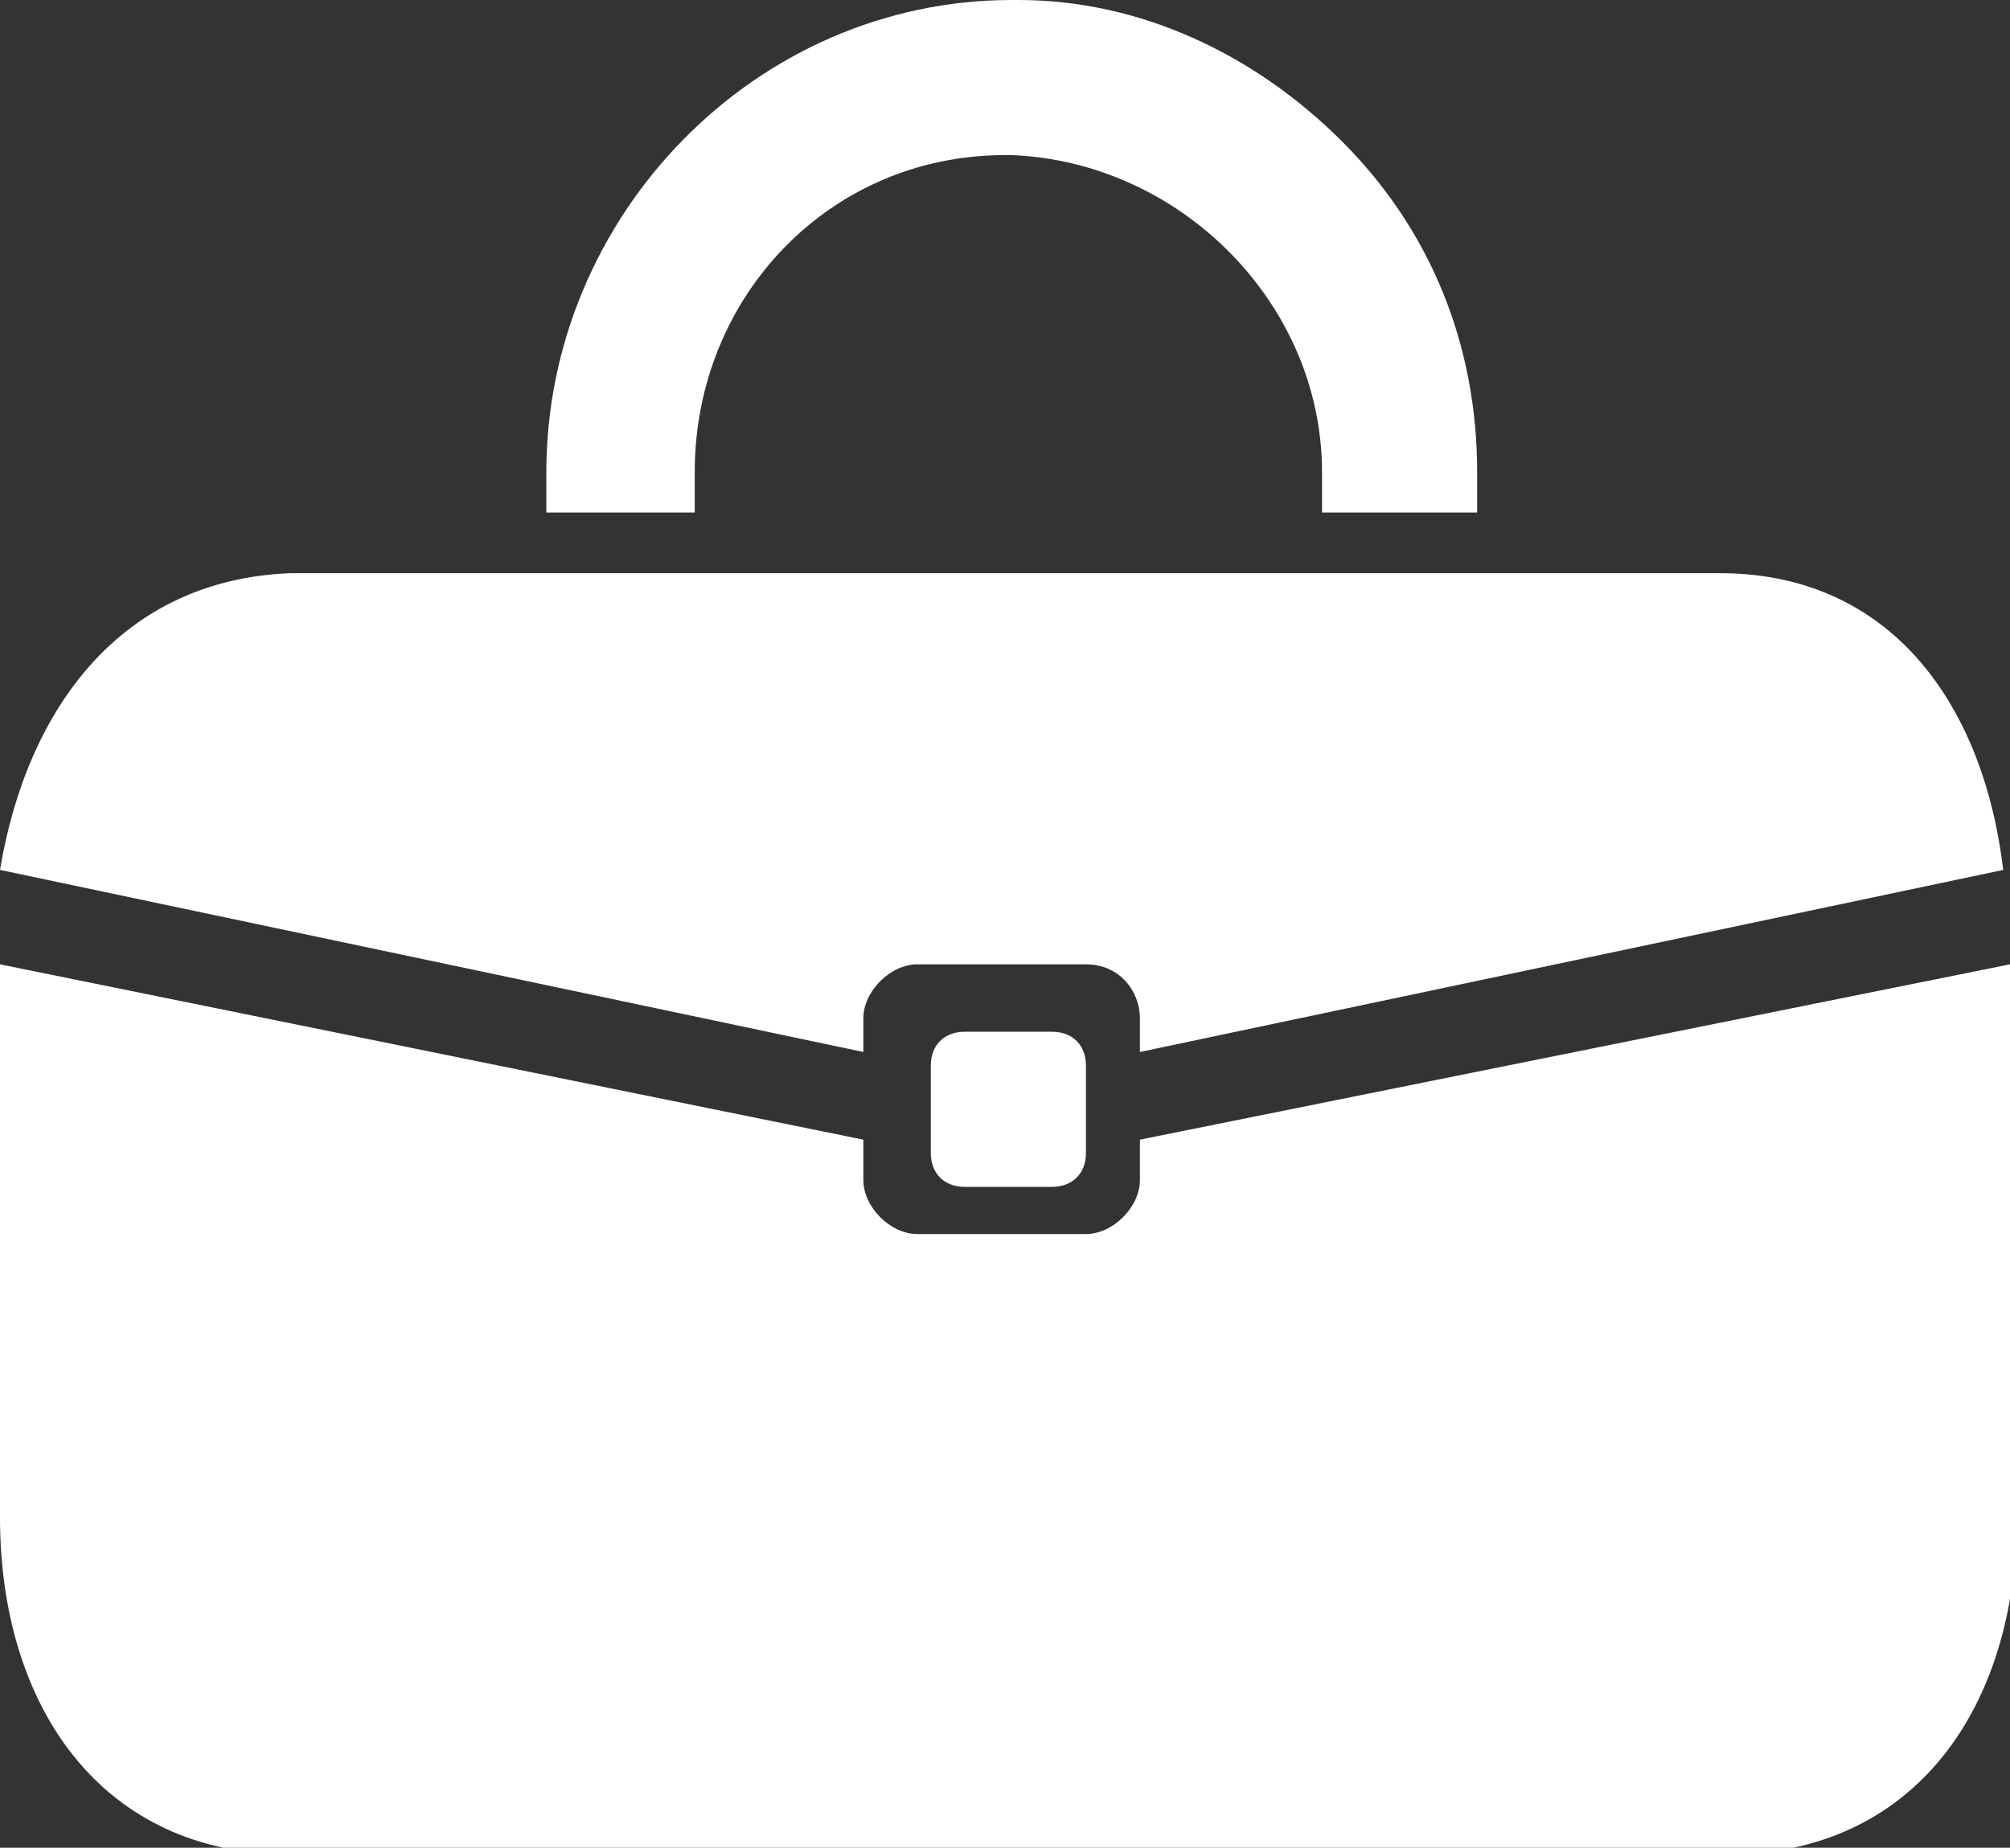 <?xml version="1.0" encoding="UTF-8"?>
<svg id="Layer_1" data-name="Layer 1" xmlns="http://www.w3.org/2000/svg" version="1.1" viewBox="0 0 29.8 27.4">
  <rect x="0" y="0" width="29.8" height="27.4" fill="#333333" stroke="none"/>
  <defs>
    <style>
      .cls-1 {
        fill: #fff;
        stroke-width: 0px;
      }
    </style>
  </defs>
  <path class="cls-1" d="M21.9,7v.6h-2.3v-.6c0-2.5-2.1-4.6-4.6-4.7,0,0,0,0-.1,0-2.6,0-4.6,2.1-4.6,4.7v.6h-2.2v-.6c0-3.8,3.1-7,6.9-7s.1,0,.1,0c1.8,0,3.5.8,4.8,2.1,1.3,1.3,2,3,2,4.9ZM16.1,14.3c.5,0,.8.4.8.8v.5l12.8-2.7c-.3-2.5-1.7-4.4-4.2-4.4H4.3C1.8,8.6.4,10.5,0,12.9l12.8,2.7v-.5c0-.4.4-.8.8-.8h2.5ZM15,15.3h-.7c-.3,0-.5.2-.5.5v1.3c0,.3.2.5.5.5h1.3c.3,0,.5-.2.5-.5v-1.3c0-.3-.2-.5-.5-.5h-.6ZM29.8,14.3l-12.9,2.6v.6c0,.4-.4.8-.8.8h-2.5c-.4,0-.8-.4-.8-.8v-.6L0,14.3v8.2c0,2.8,1.5,5,4.3,5h21.3c2.8,0,4.3-2.2,4.3-5v-8.1Z"/>
</svg>